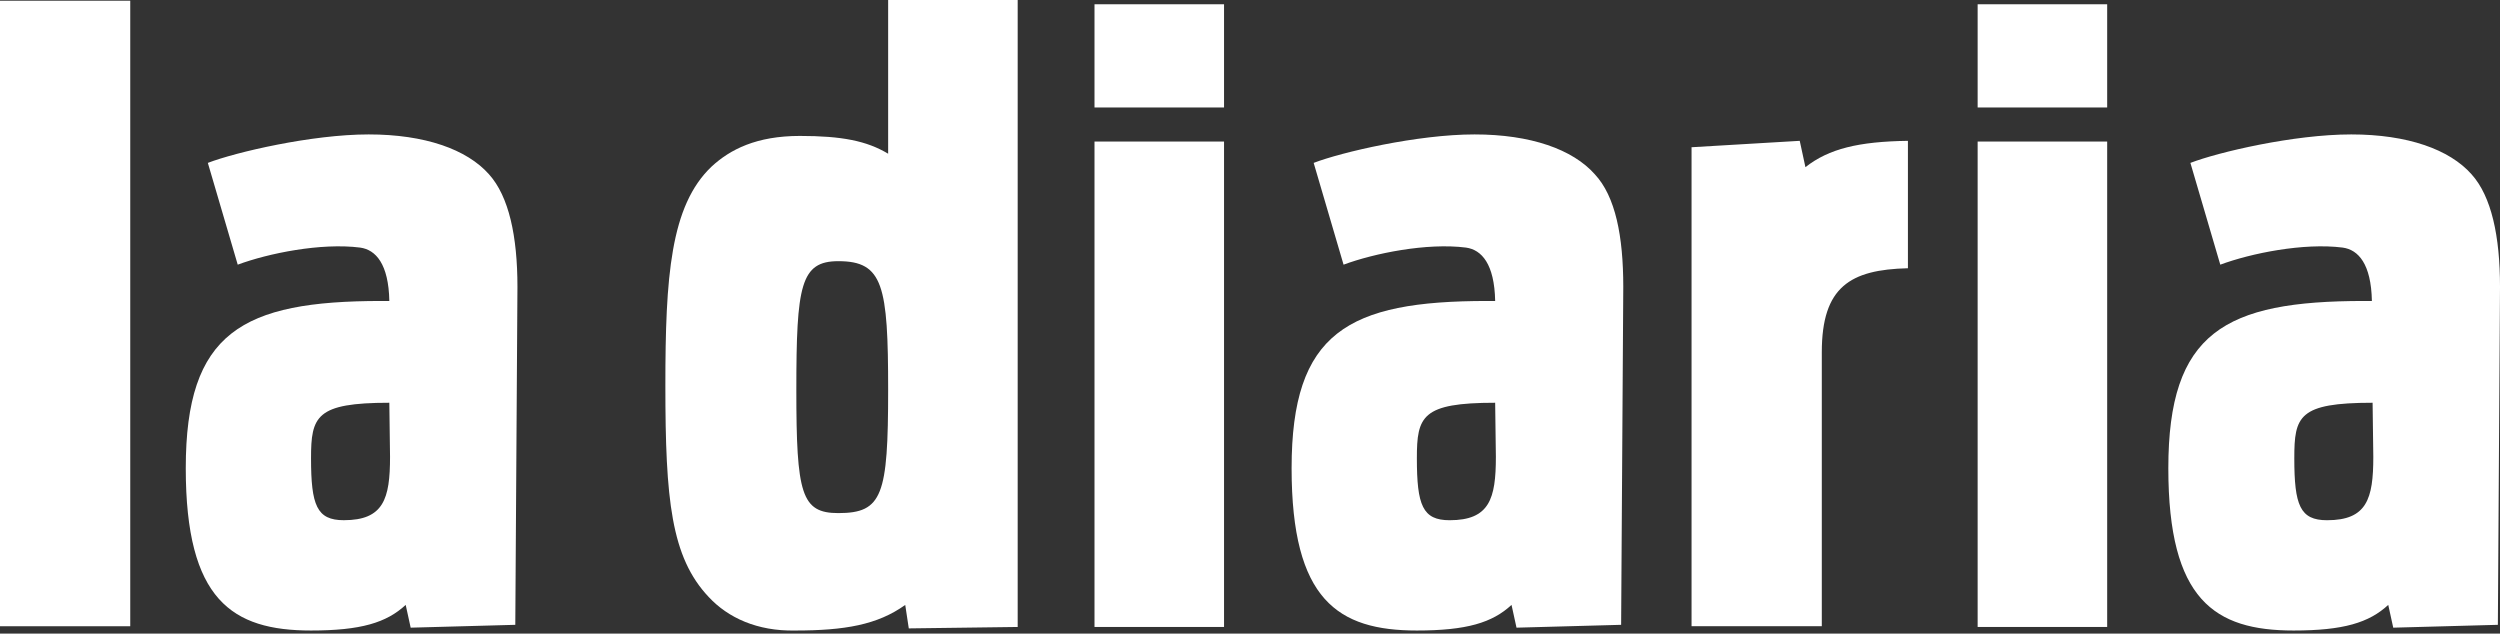 <?xml version="1.0" encoding="UTF-8"?> <svg xmlns="http://www.w3.org/2000/svg" width="655" height="166" viewBox="0 0 655 166" fill="none"><rect x="0" y="0" width="655" height="166" fill="#333333" stroke="none"/><path d="M320.698 1.119H286.759V28.159H320.698V1.119Z" fill="white"></path><path d="M552.08 1.119H518.141V28.159H552.08V1.119Z" fill="white"></path><path fill-rule="evenodd" clip-rule="evenodd" d="M185.702 156.434C175.819 145.995 174.327 130.891 174.327 101.059C174.327 72.532 175.632 53.887 186.448 43.63C191.296 39.156 198.196 35.614 209.571 35.614C220.571 35.614 227.1 36.914 232.694 40.274V0.001H266.633V164.266L238.102 164.639L237.17 158.488C229.897 163.708 221.319 165.197 208.27 165.197C198.383 165.384 190.737 161.841 185.702 156.434ZM232.695 102.178C232.695 74.771 231.39 68.428 219.641 68.428C209.758 68.428 208.641 74.77 208.641 102.178C208.641 129.399 209.946 134.432 219.641 134.432C231.203 134.432 232.695 129.772 232.695 102.178V102.178Z" fill="white"></path><path d="M0 0.187H34.126V164.076H0V0.187Z" fill="white"></path><path fill-rule="evenodd" clip-rule="evenodd" d="M135.571 75.126C135.571 61.885 133.333 51.444 128.112 45.662C122.331 39.135 111.329 35.219 96.597 35.219C81.679 35.219 61.726 39.88 54.453 42.677L62.285 69.344C70.304 66.362 84.103 63.564 94.359 64.868C98.459 65.428 101.818 69.159 102.005 78.855H99.953C63.403 78.855 48.671 87.055 48.671 122.678C48.671 157.178 60.792 165.195 81.491 165.195C94.544 165.195 101.258 163.145 106.291 158.482L107.596 164.449L135.008 163.703L135.571 75.126ZM102.004 105.52L102.19 119.692C102.19 130.692 100.512 136.292 90.069 136.292C82.983 136.292 81.491 132.376 81.491 120.067C81.491 109.065 82.797 105.52 102.004 105.52Z" fill="white"></path><path fill-rule="evenodd" clip-rule="evenodd" d="M655.001 75.126C655.001 61.885 652.763 51.444 647.542 45.662C641.761 39.135 630.759 35.219 616.027 35.219C600.927 35.219 581.155 39.88 573.883 42.677L581.715 69.344C589.734 66.362 603.533 63.564 613.789 64.868C617.889 65.428 621.248 69.159 621.435 78.855H619.384C582.834 78.855 568.102 87.055 568.102 122.678C568.102 157.178 580.223 165.195 600.922 165.195C613.976 165.195 620.689 163.145 625.722 158.482L627.028 164.449L654.44 163.703L655.001 75.126ZM621.621 105.526L621.807 119.698C621.807 130.698 620.129 136.298 609.686 136.298C602.6 136.298 601.108 132.382 601.108 120.073C601.108 109.065 602.227 105.52 621.621 105.52V105.526Z" fill="white"></path><path d="M552.08 37.085H518.141V164.264H552.08V37.085Z" fill="white"></path><path d="M443.186 38.575L471.531 36.898L473.023 43.798C479.177 38.949 487.009 37.085 499.876 36.898V70.278C484.776 70.651 477.312 75.125 477.312 92.278V164.071H443.186V38.575Z" fill="white"></path><path fill-rule="evenodd" clip-rule="evenodd" d="M425.299 75.126C425.299 61.885 423.248 51.444 417.84 45.662C412.059 39.135 401.057 35.219 386.325 35.219C371.407 35.219 351.454 39.88 344.181 42.677L352.013 69.344C360.032 66.362 373.831 63.564 384.087 64.868C388.187 65.428 391.546 69.159 391.733 78.855H389.682C353.132 78.855 338.4 87.055 338.4 122.678C338.4 157.178 350.521 165.195 371.22 165.195C384.273 165.195 390.987 163.145 396.02 158.482L397.325 164.449L424.737 163.703L425.299 75.126ZM391.733 105.526L391.919 119.698C391.919 130.698 390.241 136.298 379.798 136.298C372.712 136.298 371.22 132.382 371.22 120.073C371.219 109.065 372.525 105.52 391.732 105.52L391.733 105.526Z" fill="white"></path><path d="M320.698 37.085H286.759V164.264H320.698V37.085Z" fill="white"></path></svg> 